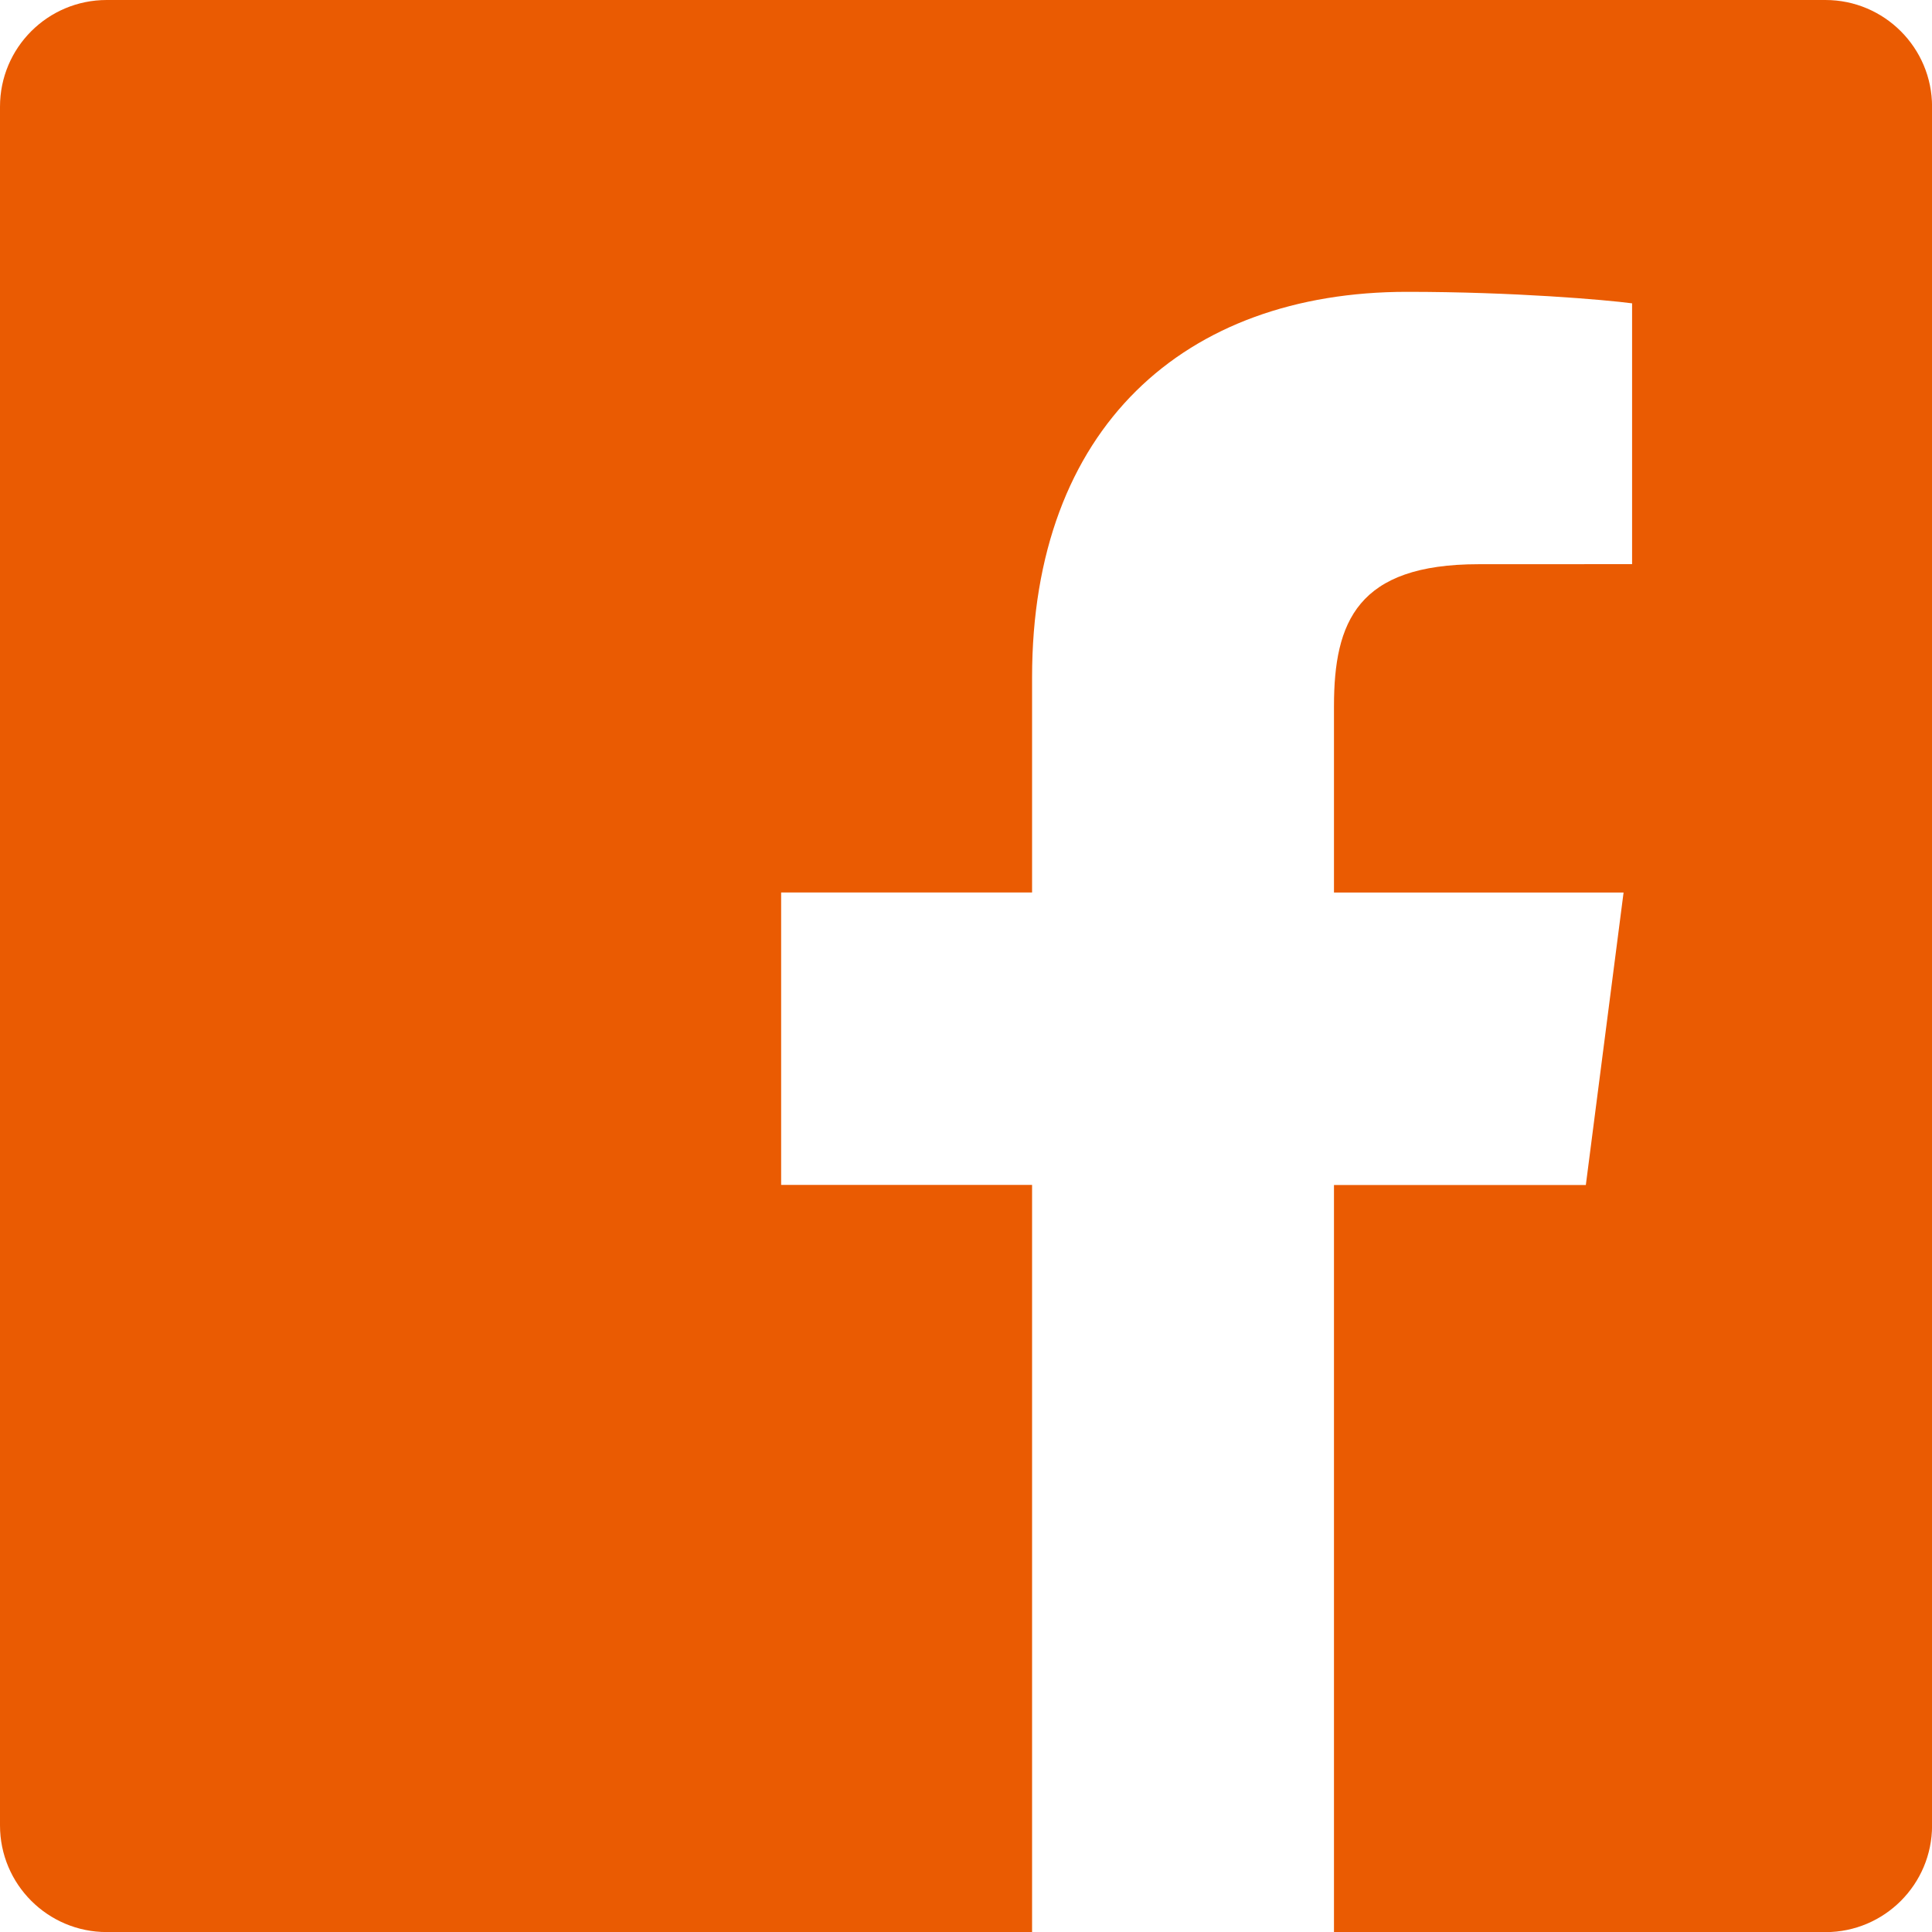 <?xml version="1.0" encoding="UTF-8"?>
<svg id="b" data-name="layer1" xmlns="http://www.w3.org/2000/svg" width="31.082" height="31.082" viewBox="0 0 31.082 31.082">
  <g id="c" data-name="layer2">
    <path d="M29.367,0H1.716C.768,0,0,.768,0,1.716v27.651c0,.947.768,1.716,1.716,1.716h14.888v-12.02h-4.037v-4.705h4.037v-3.462c0-4.015,2.452-6.201,6.033-6.201,1.715,0,3.19.128,3.62.185v4.196l-2.47.001c-1.949,0-2.326.926-2.326,2.285v2.997h4.659l-.607,4.705h-4.052v12.02h7.907c.947,0,1.715-.768,1.715-1.715V1.716c0-.947-.768-1.716-1.716-1.716Z" fill="#ea5b02" stroke-width="0"/>
  </g>
</svg>